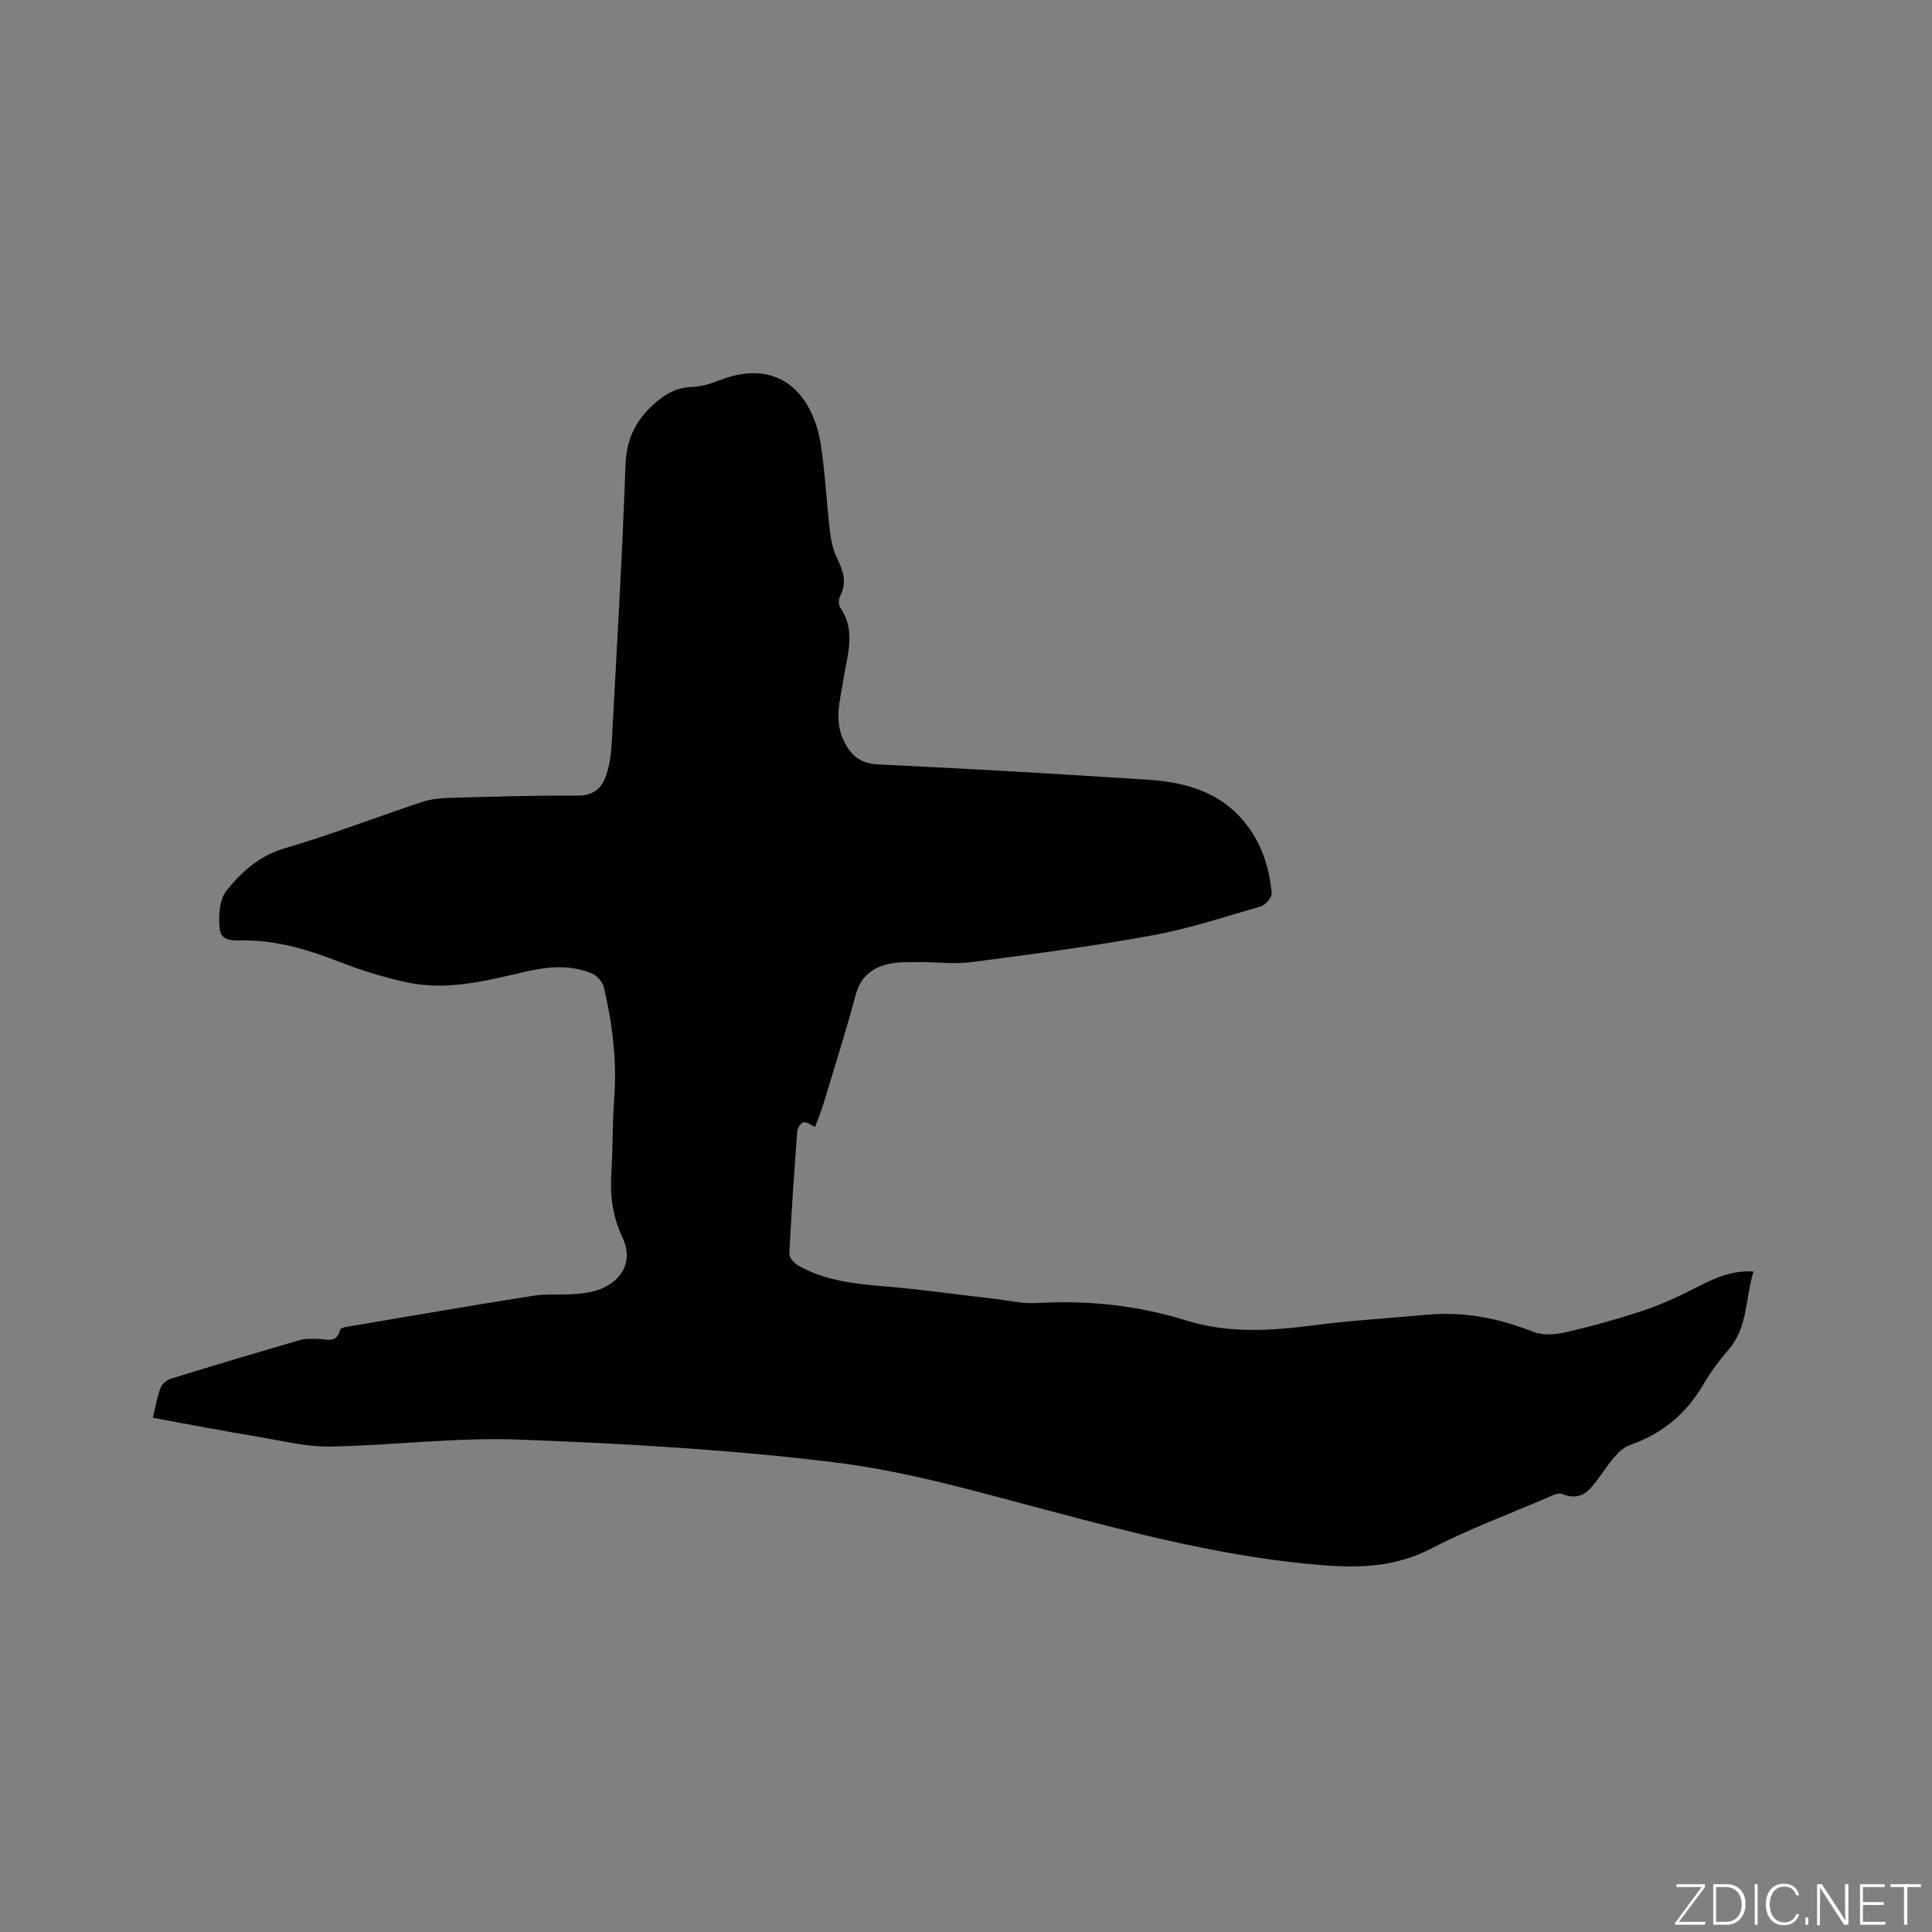 <svg enable-background="new 0 0 400 400" viewBox="0 0 400 400" xmlns="http://www.w3.org/2000/svg"><rect x="0" y="0" width="400" height="400" fill="#808080" stroke="none"/><g fill="#fafbfc"><path d="m346.9 398 5.4-7.3h-5.2v-.6h5.9v.6l-5.4 7.2h5.5l-.1.6h-6.2v-.5z"/><path d="m354.7 390.1h2.8c2.3 0 3.9 1.6 3.9 4.1s-1.6 4.3-3.9 4.3h-2.8zm.6 7.8h2c2.2 0 3.3-1.6 3.3-3.6 0-1.8-1-3.6-3.3-3.6h-2z"/><path d="m363.9 390.1v8.4h-.6v-8.4z"/><path d="m372.5 396.3c-.4 1.3-1.4 2.3-3.2 2.3-2.4 0-3.7-1.9-3.7-4.3 0-2.3 1.2-4.3 3.7-4.3 1.8 0 2.9 1 3.2 2.4h-.6c-.4-1.1-1.1-1.8-2.5-1.8-2.1 0-3 1.9-3 3.7s.9 3.7 3 3.7c1.4 0 2.1-.7 2.5-1.7z"/><path d="m373.8 398.5v-1.5h.6v1.5z"/><path d="m376.2 398.5v-8.4h1c1.3 2 4.4 6.7 4.9 7.6-.1-1.2-.1-2.4-.1-3.8v-3.8h.7v8.4h-.9c-1.2-1.9-4.4-6.8-5-7.7.1 1.1 0 2.3 0 3.9v3.9h-.6z"/><path d="m390 394.4h-4.3v3.5h4.7l-.1.6h-5.2v-8.4h5.1v.6h-4.5v3.1h4.3z"/><path d="m394.2 390.7h-2.8v-.6h6.3v.6h-2.8v7.8h-.7z"/></g><path d="m31.65 293.54c.56-2.32.88-4.32 1.58-6.18.31-.81 1.29-1.66 2.14-1.92 8.9-2.74 17.83-5.4 26.77-8 1.08-.32 2.3-.25 3.45-.25 1.87.01 4.11 1.11 4.84-1.9.07-.3.88-.5 1.38-.59 12.84-2.17 25.68-4.39 38.54-6.42 2.91-.46 5.93-.12 8.88-.38 1.87-.16 3.84-.43 5.52-1.19 4.49-2.02 6.24-6.05 4.14-10.47-2.09-4.39-2.62-8.81-2.31-13.54.33-5.08.19-10.18.58-15.25.6-7.81-.36-15.44-2.12-23-.26-1.1-1.34-2.4-2.37-2.84-4.57-1.98-9.29-1.49-14.02-.4-8.06 1.86-16.16 3.98-24.48 2.16-4.73-1.04-9.42-2.48-13.93-4.24-6.27-2.45-12.56-4.36-19.36-4.43-1.99-.02-5.03.42-5.36-2.2-.34-2.64-.16-6.17 1.36-8.07 3.09-3.89 6.79-7.25 12.06-8.8 9.54-2.8 18.84-6.38 28.28-9.54 1.67-.56 3.5-.83 5.26-.88 9-.25 18.01-.56 27.02-.48 3.45.03 5.17-1.61 6.07-4.4.67-2.08.97-4.33 1.08-6.53 1.03-19.15 2.17-38.3 2.85-57.46.18-5.22 1.96-9.07 5.65-12.46 2.35-2.16 4.78-3.67 8.12-3.77 1.86-.05 3.78-.62 5.53-1.31 12.94-5.13 19.63 3.42 21.15 13.33.9 5.86 1.17 11.81 1.86 17.7.22 1.87.6 3.82 1.39 5.5 1.27 2.67 2.3 5.16.73 8.07-.34.63-.35 1.85.04 2.41 3.31 4.8 1.44 9.79.68 14.72-.68 4.37-2.08 8.69.15 13.05 1.51 2.96 3.43 4.52 7.08 4.69 18.63.87 37.25 1.96 55.86 3.17 7.9.51 15.25 2.63 20.4 9.37 3.19 4.18 4.69 9 5.15 14.11.08.87-1.26 2.44-2.22 2.73-7.5 2.18-14.98 4.64-22.65 6.04-12.39 2.26-24.91 3.89-37.4 5.52-3.53.46-7.18-.06-10.78-.02-2.2.02-4.49-.07-6.59.46-3.21.81-5.5 2.67-6.46 6.24-2.03 7.56-4.4 15.04-6.67 22.53-.52 1.71-1.21 3.36-1.77 4.89-.94-.41-1.76-1.09-2.39-.95-.55.12-1.24 1.14-1.29 1.81-.64 8.46-1.23 16.92-1.65 25.39-.04.8.99 1.97 1.83 2.44 5.48 3.13 11.55 3.8 17.73 4.31 7.57.62 15.11 1.71 22.66 2.57 3.05.35 6.12 1.08 9.14.9 10.49-.63 20.78.49 30.76 3.59 8.77 2.73 17.47 2.18 26.35 1.03 7.87-1.02 15.81-1.49 23.72-2.21 7.54-.68 14.68.73 21.71 3.51 1.96.78 4.56.66 6.68.17 5.56-1.29 11.09-2.82 16.51-4.63 3.75-1.26 7.38-2.99 10.91-4.79 3.51-1.79 6.98-3.46 11.62-3.2-1.7 5.59-1.13 11.5-5.16 16.18-1.93 2.24-3.73 4.65-5.22 7.2-3.55 6.1-8.45 10.16-15.21 12.56-2.52.9-4.41 4.04-6.19 6.45-2.03 2.77-3.77 5.33-7.87 3.66-.83-.34-2.21.42-3.25.87-7.98 3.42-16.16 6.46-23.84 10.45-7.16 3.72-14.43 4.05-22.13 3.46-19.66-1.5-38.58-6.44-57.54-11.46-14.42-3.82-28.91-8.01-43.65-9.83-21.74-2.68-43.7-3.91-65.6-4.74-12.98-.49-26.03 1.21-39.05 1.44-4.79.08-9.63-1.13-14.41-1.94-7.29-1.2-14.56-2.6-22.27-4.01z" fill="#010104"/></svg>